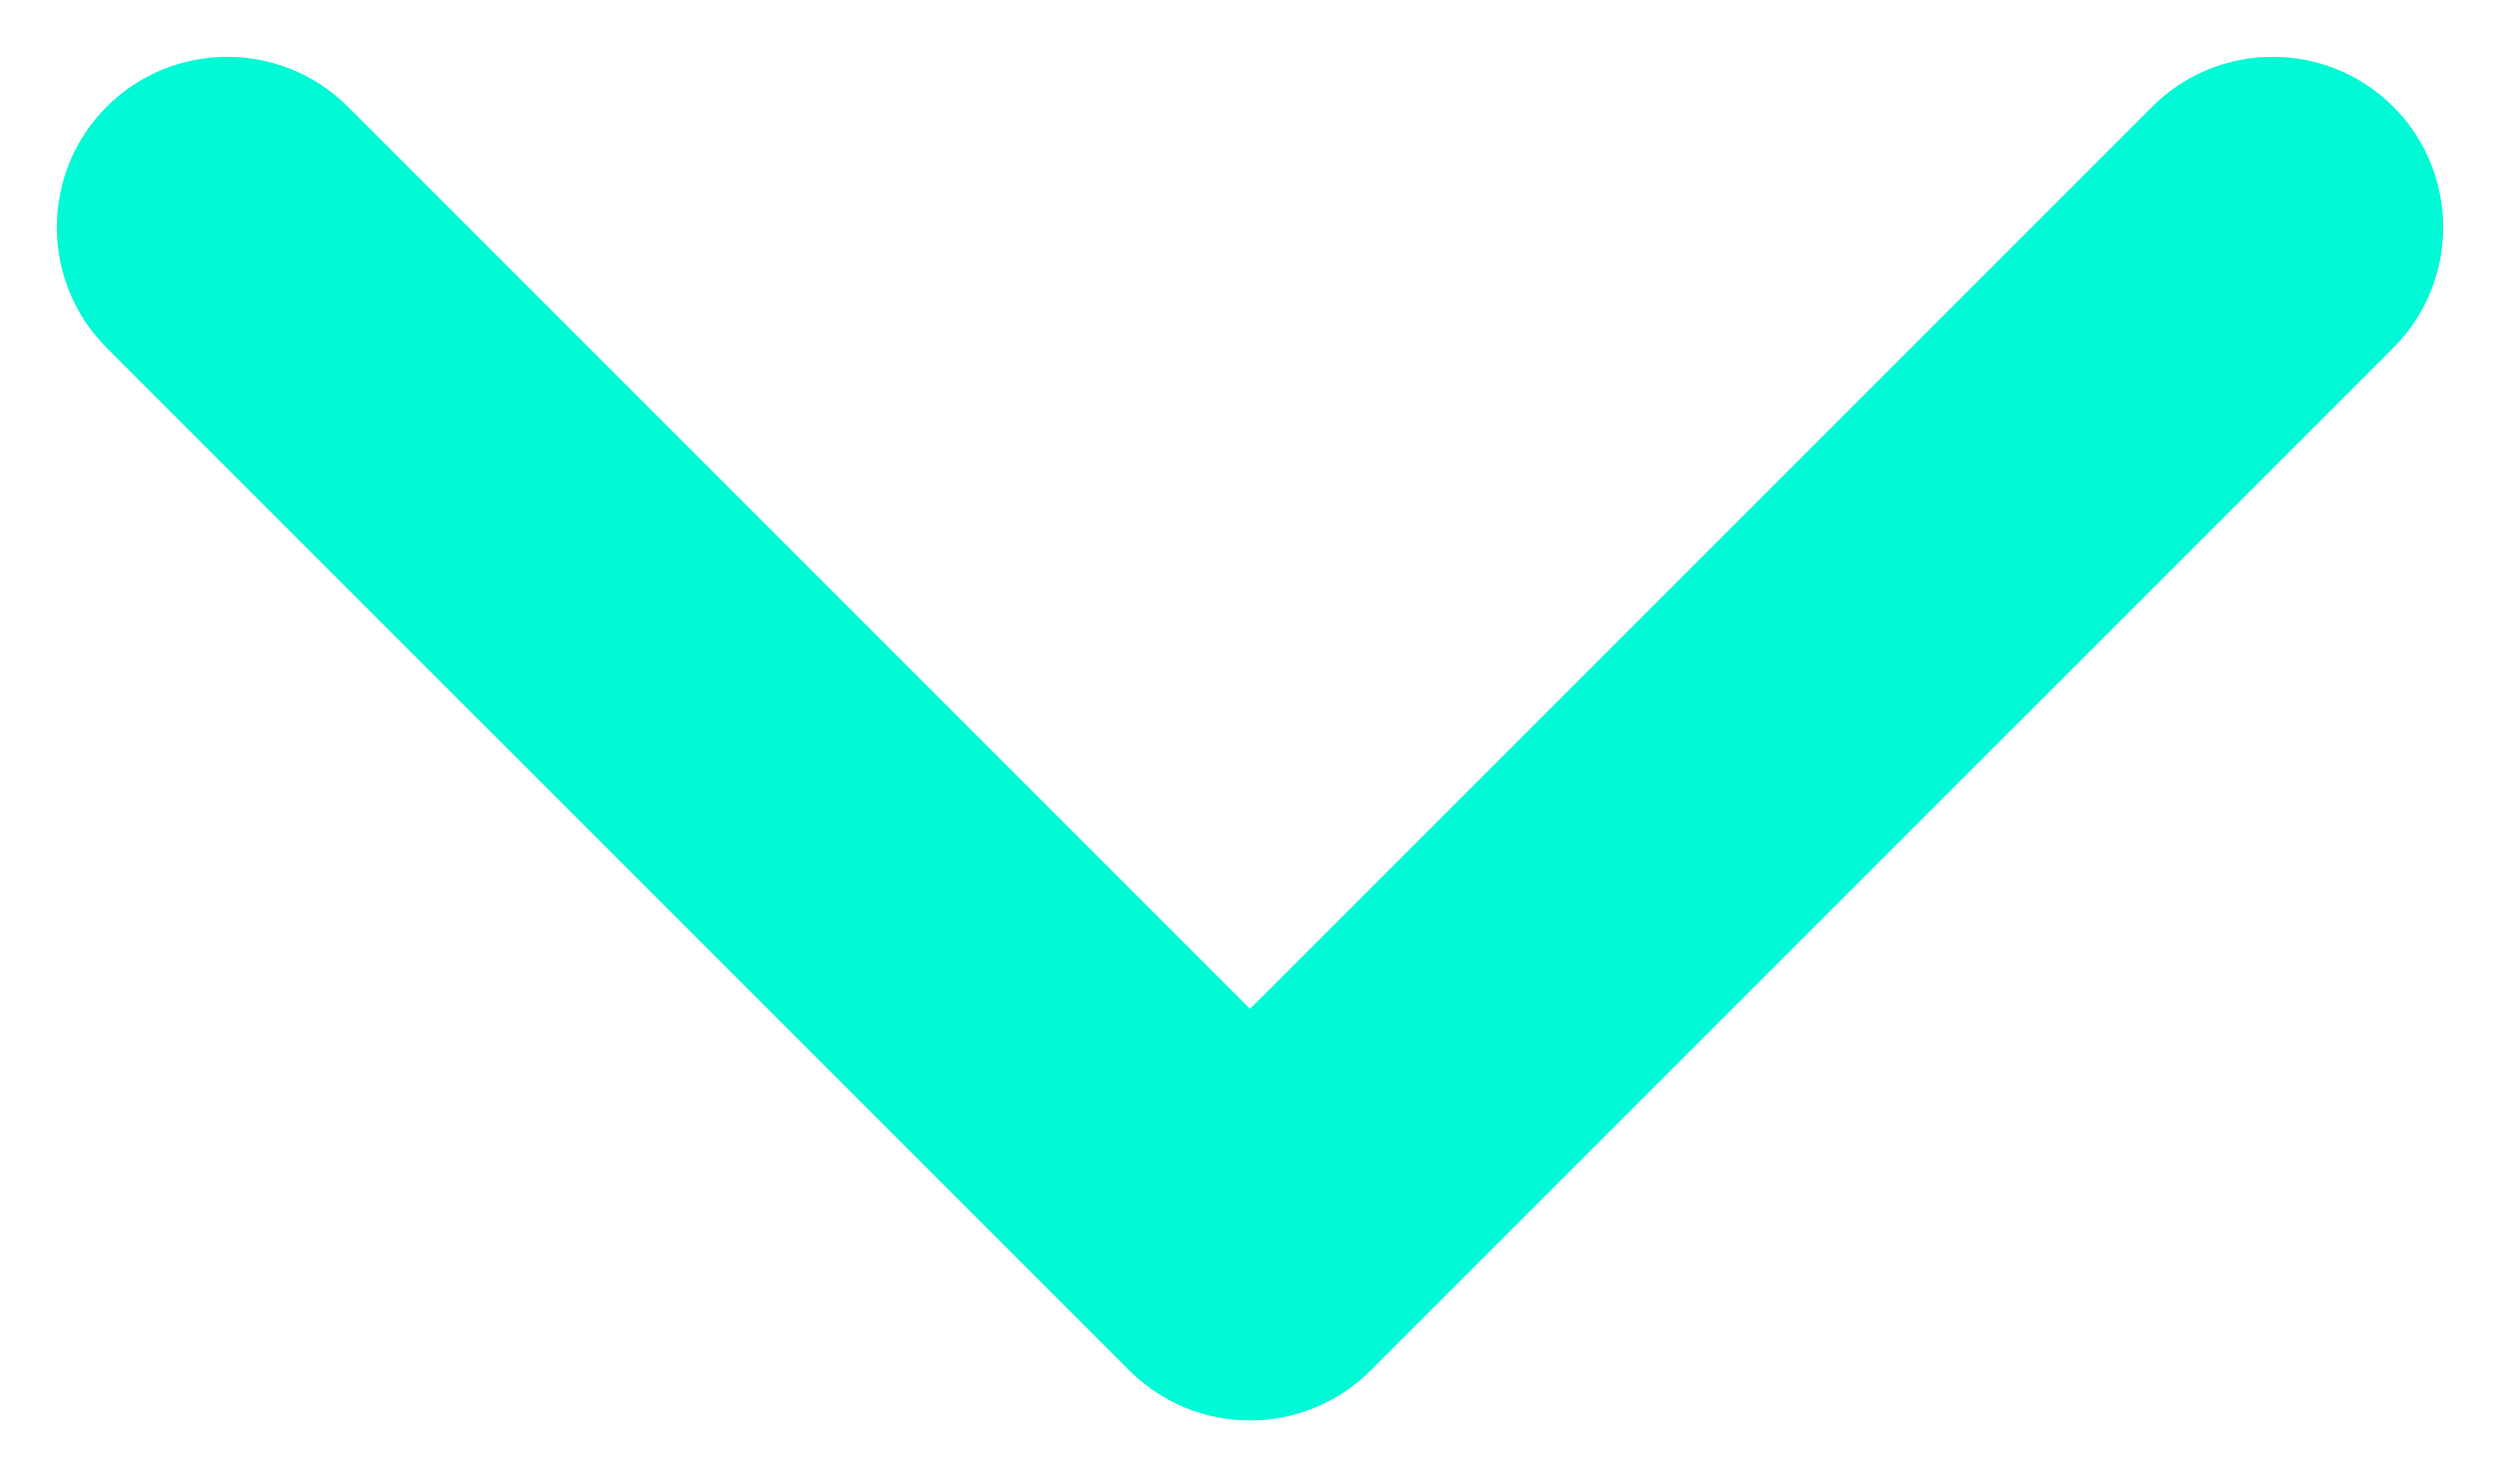 <svg width="22" height="13" viewBox="0 0 22 13" fill="none" xmlns="http://www.w3.org/2000/svg">
<path d="M3.061 0.939C2.475 0.354 1.525 0.354 0.939 0.939C0.354 1.525 0.354 2.475 0.939 3.061L3.061 0.939ZM11 11L9.939 12.061C10.525 12.646 11.475 12.646 12.061 12.061L11 11ZM21.061 3.061C21.646 2.475 21.646 1.525 21.061 0.939C20.475 0.354 19.525 0.354 18.939 0.939L21.061 3.061ZM0.939 3.061L9.939 12.061L12.061 9.939L3.061 0.939L0.939 3.061ZM12.061 12.061L21.061 3.061L18.939 0.939L9.939 9.939L12.061 12.061Z" fill="#00FAD6"/>
</svg>
